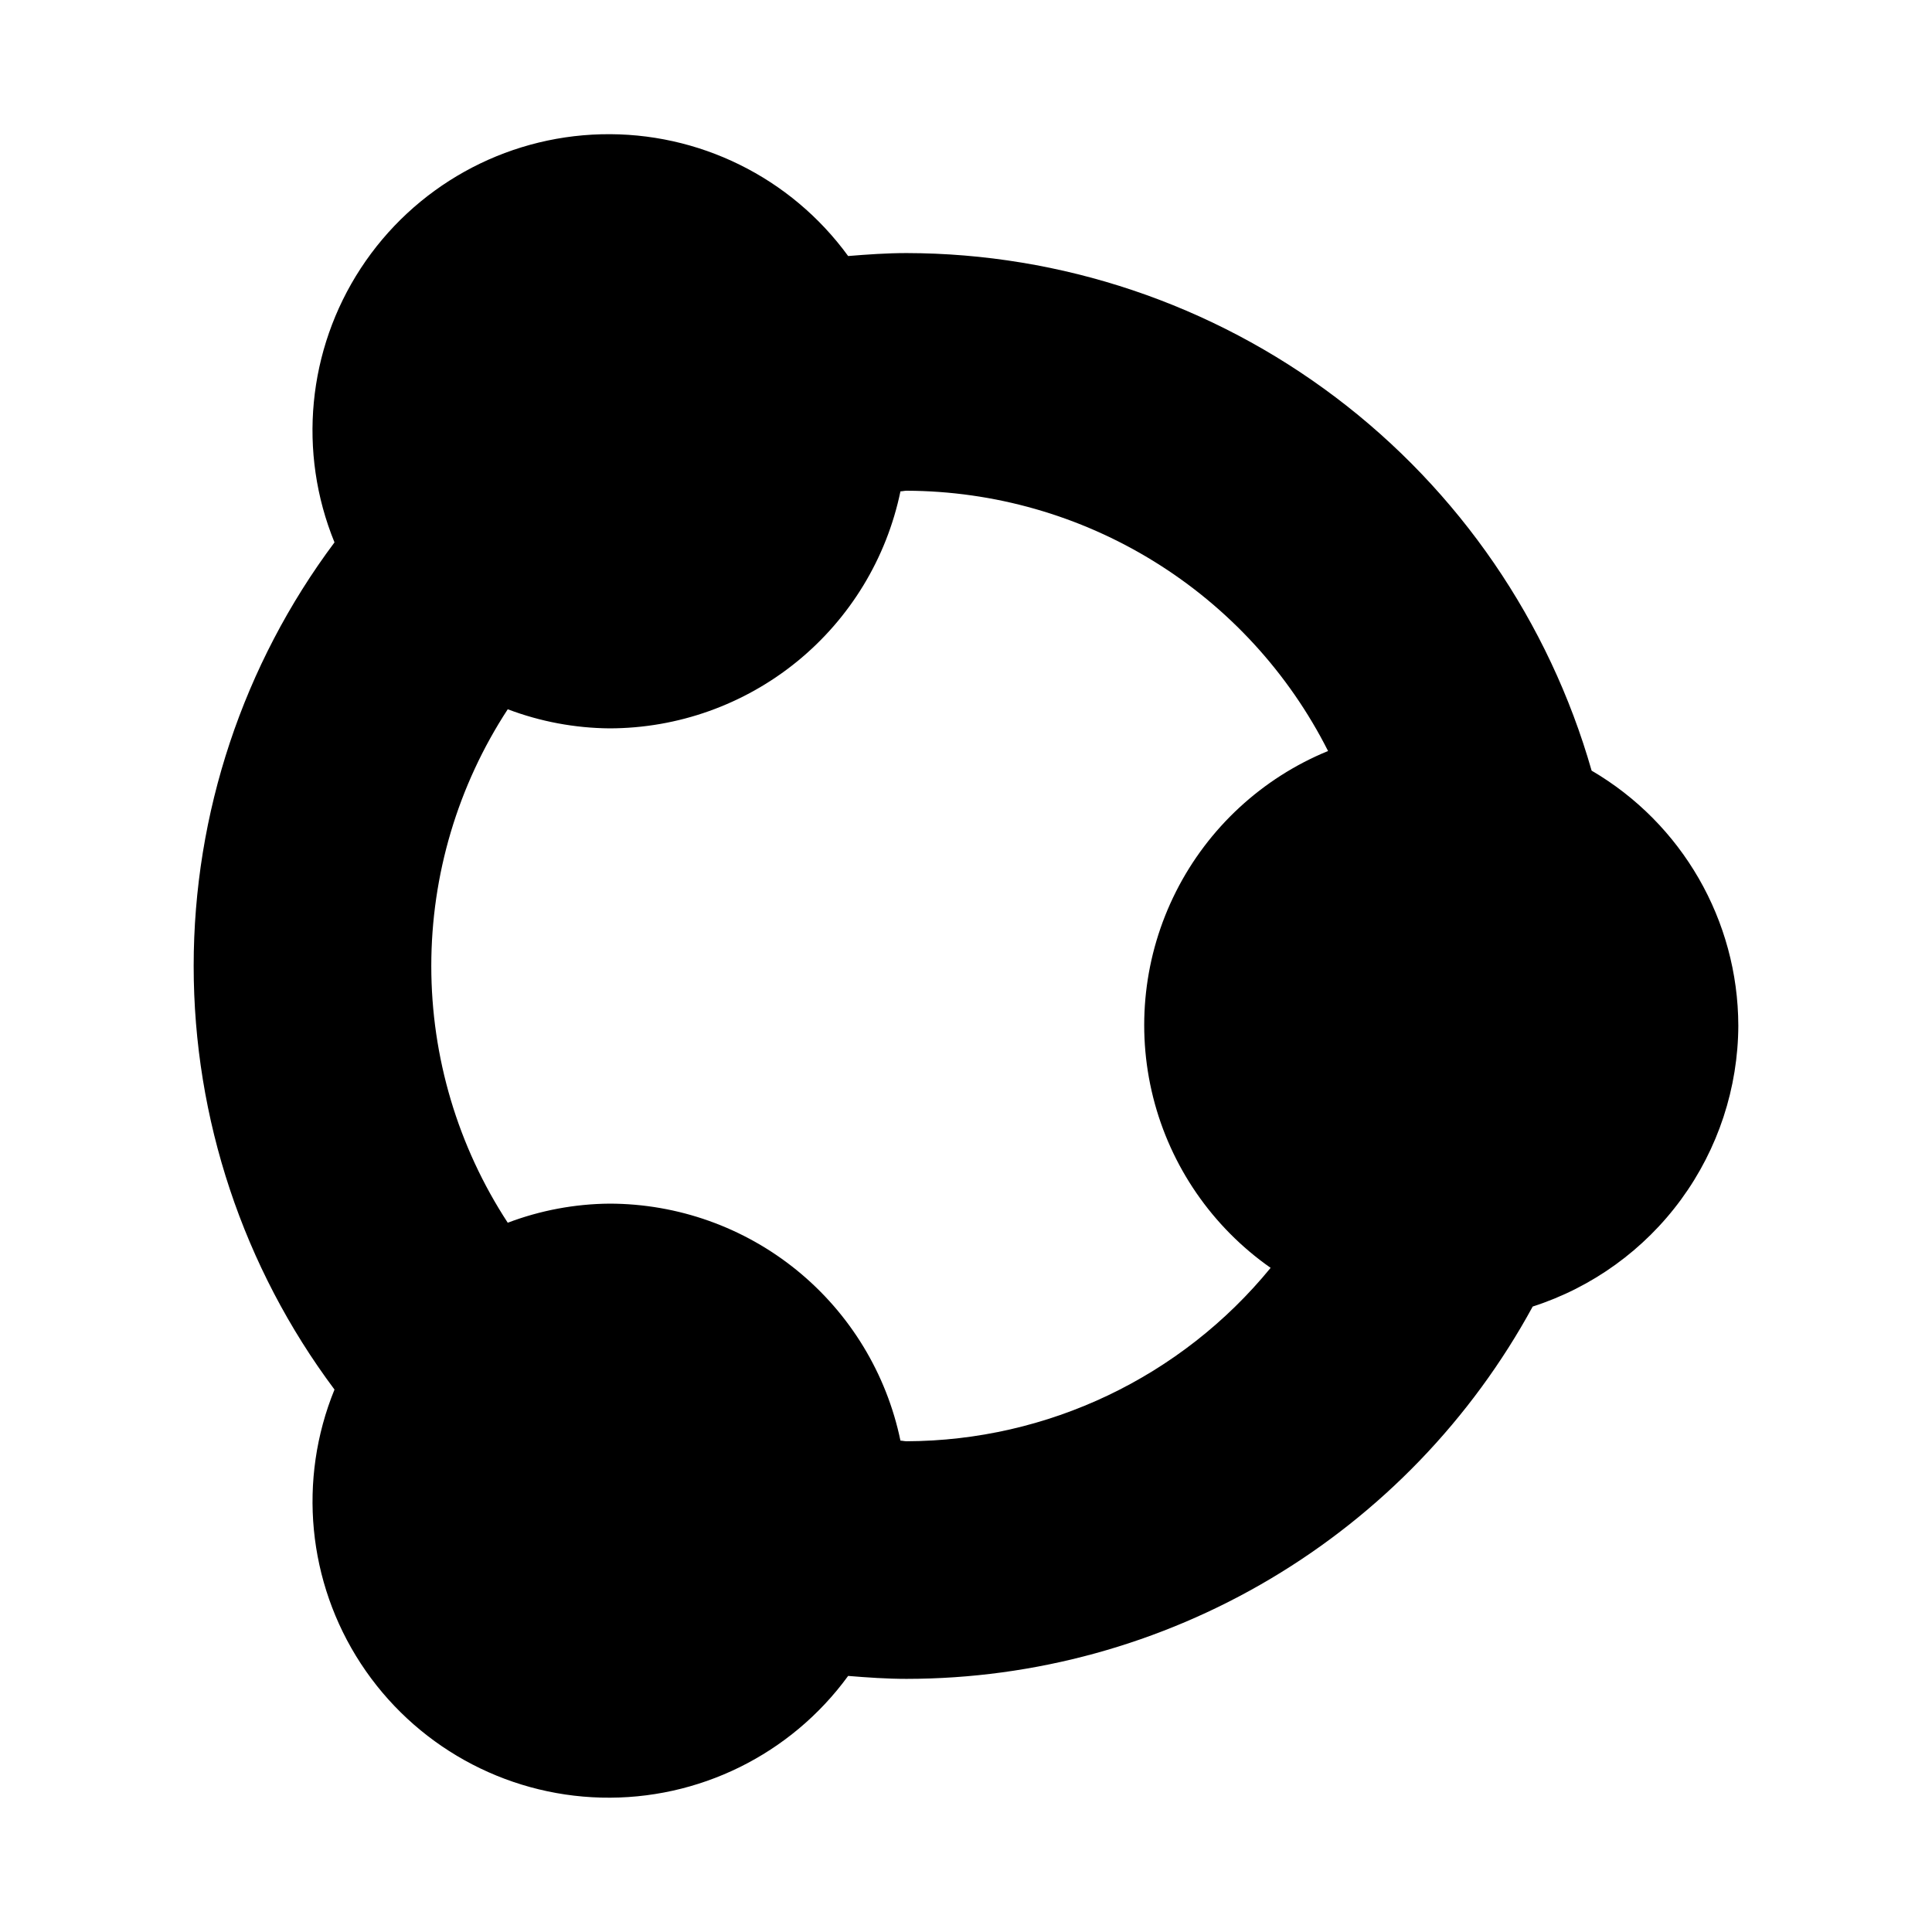 <?xml version="1.0" encoding="UTF-8"?>
<!-- Uploaded to: SVG Find, www.svgfind.com, Generator: SVG Find Mixer Tools -->
<svg fill="#000000" width="800px" height="800px" version="1.1" viewBox="144 144 512 512" xmlns="http://www.w3.org/2000/svg">
 <path d="m604.67 415.74c-0.082-27.801-14.871-53.484-38.875-67.512-11.277-39.465-35.09-74.191-67.84-98.934-32.746-24.742-72.656-38.16-113.7-38.227-5.231 0-10.367 0.367-15.492 0.785h0.004c-15.188-20.855-39.648-32.918-65.438-32.266-25.789 0.648-49.613 13.934-63.727 35.527-14.113 21.594-16.715 48.746-6.957 72.625-24.227 32.414-37.32 71.793-37.32 112.26s13.094 79.844 37.32 112.25c-9.75 23.879-7.141 51.023 6.969 72.613 14.113 21.59 37.934 34.871 63.719 35.523 25.781 0.652 50.242-11.402 65.434-32.246 5.121 0.418 10.258 0.781 15.488 0.781 33.973-0.023 67.309-9.199 96.504-26.562 29.199-17.363 53.18-42.273 69.422-72.109 15.785-5.078 29.559-15.02 39.348-28.406 9.789-13.383 15.09-29.523 15.145-46.105zm-220.42 110.21c-0.555 0-1.066-0.156-1.621-0.164v0.004c-3.68-17.734-13.352-33.66-27.395-45.102-14.039-11.438-31.594-17.691-49.703-17.711-9.219 0.074-18.352 1.789-26.973 5.059-13.219-20.227-20.262-43.871-20.262-68.035 0-24.168 7.043-47.809 20.262-68.039 8.621 3.269 17.754 4.984 26.973 5.062 18.109-0.02 35.664-6.277 49.703-17.715 14.043-11.441 23.715-27.367 27.395-45.098 0.555-0.008 1.066-0.164 1.621-0.164 23.168 0.078 45.867 6.559 65.578 18.734 19.715 12.172 35.676 29.562 46.121 50.242-17.473 7.164-31.777 20.391-40.293 37.246-8.512 16.859-10.664 36.223-6.059 54.539 4.606 18.312 15.656 34.355 31.133 45.184-23.676 28.969-59.066 45.828-96.48 45.957z"/>
</svg>